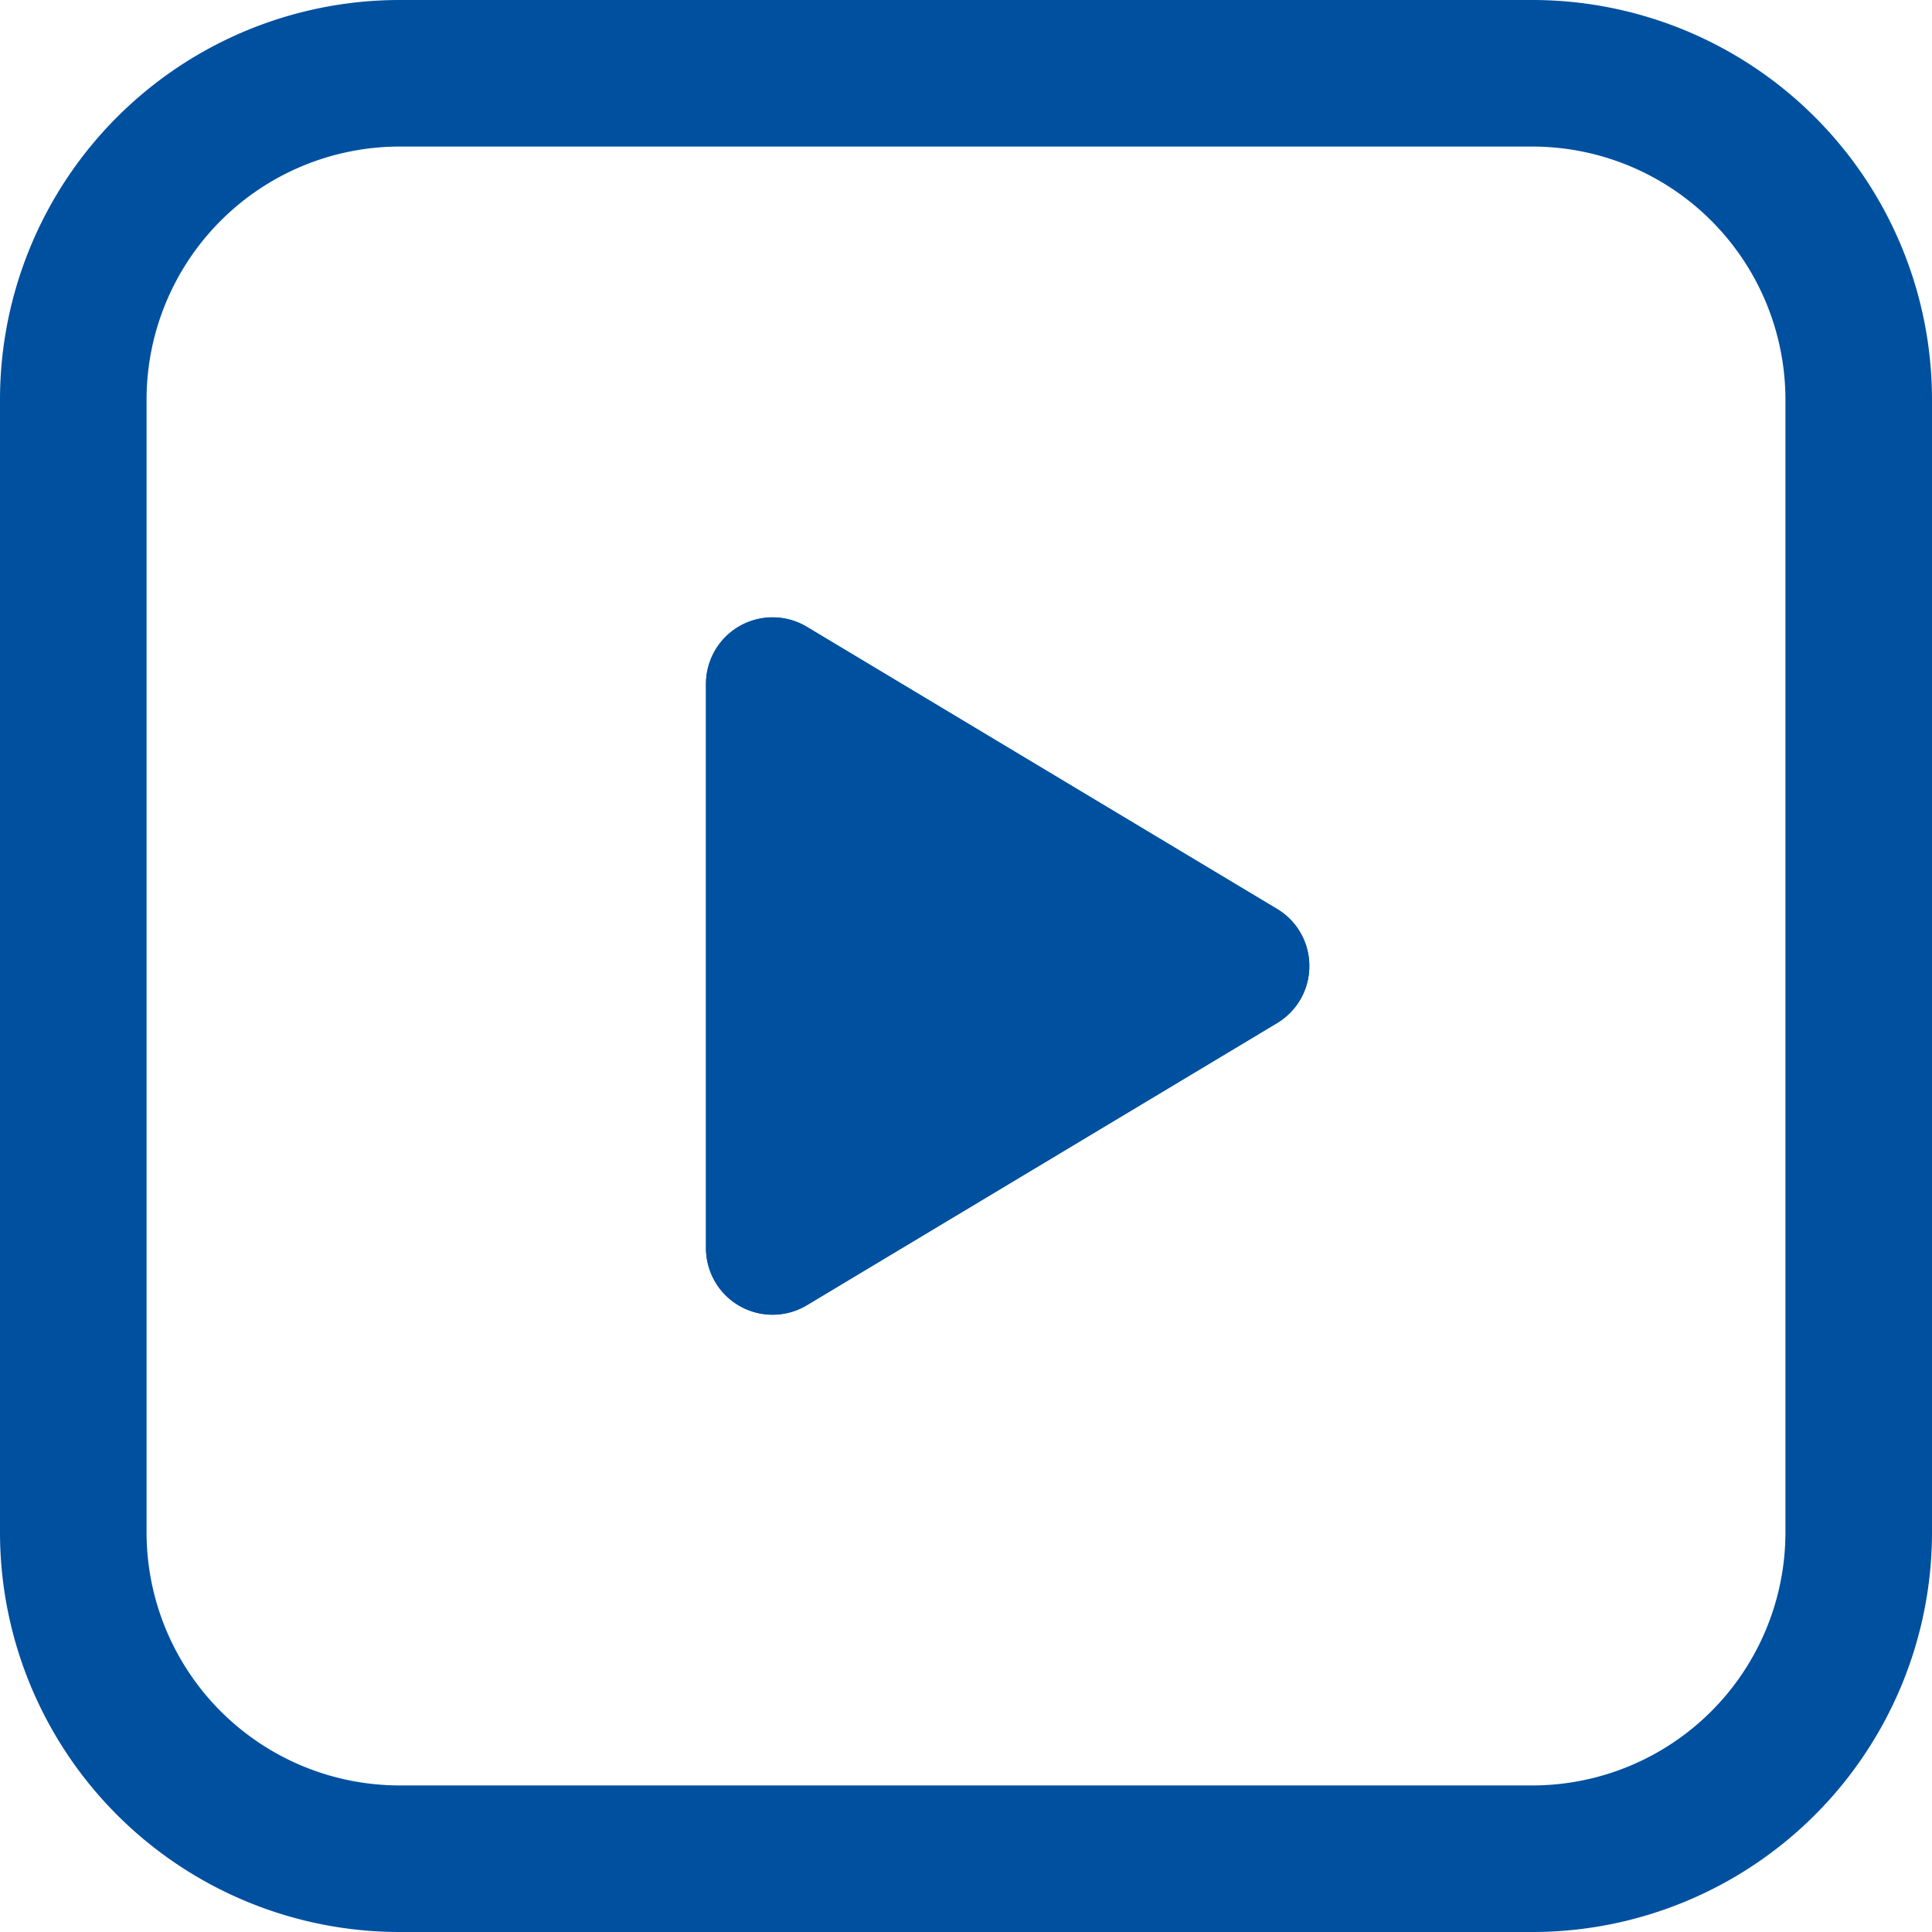 <svg xmlns="http://www.w3.org/2000/svg" width="29" height="29" viewBox="0 0 29 29">
  <g id="グループ_1687" data-name="グループ 1687" transform="translate(-4798.403 -7495.996)">
    <path id="長方形_199" data-name="長方形 199" d="M6,2.2A3.8,3.8,0,0,0,2.2,6V23A3.8,3.8,0,0,0,6,26.8H23A3.8,3.8,0,0,0,26.8,23V6A3.8,3.8,0,0,0,23,2.2H6M6,0H23a6,6,0,0,1,6,6V23a6,6,0,0,1-6,6H6a6,6,0,0,1-6-6V6A6,6,0,0,1,6,0Z" transform="translate(4798.403 7495.996)" fill="#0050a0"/>
    <path id="多角形_1" data-name="多角形 1" d="M5.143,1.429a1,1,0,0,1,1.715,0l4.234,7.056A1,1,0,0,1,10.234,10H1.766A1,1,0,0,1,.909,8.486Z" transform="translate(4819 7504.496) rotate(90)" fill="#0050a0"/>
    <path id="多角形_1_-_アウトライン" data-name="多角形 1 - アウトライン" d="M6,4.859,4.415,7.5H7.585L6,4.859M6,.944a.991.991,0,0,1,.857.486l4.234,7.056A1,1,0,0,1,10.234,10H1.766A1,1,0,0,1,.909,8.486L5.143,1.429A.991.991,0,0,1,6,.944Z" transform="translate(4819 7504.496) rotate(90)" fill="#0050a0"/>
  </g>
</svg>
